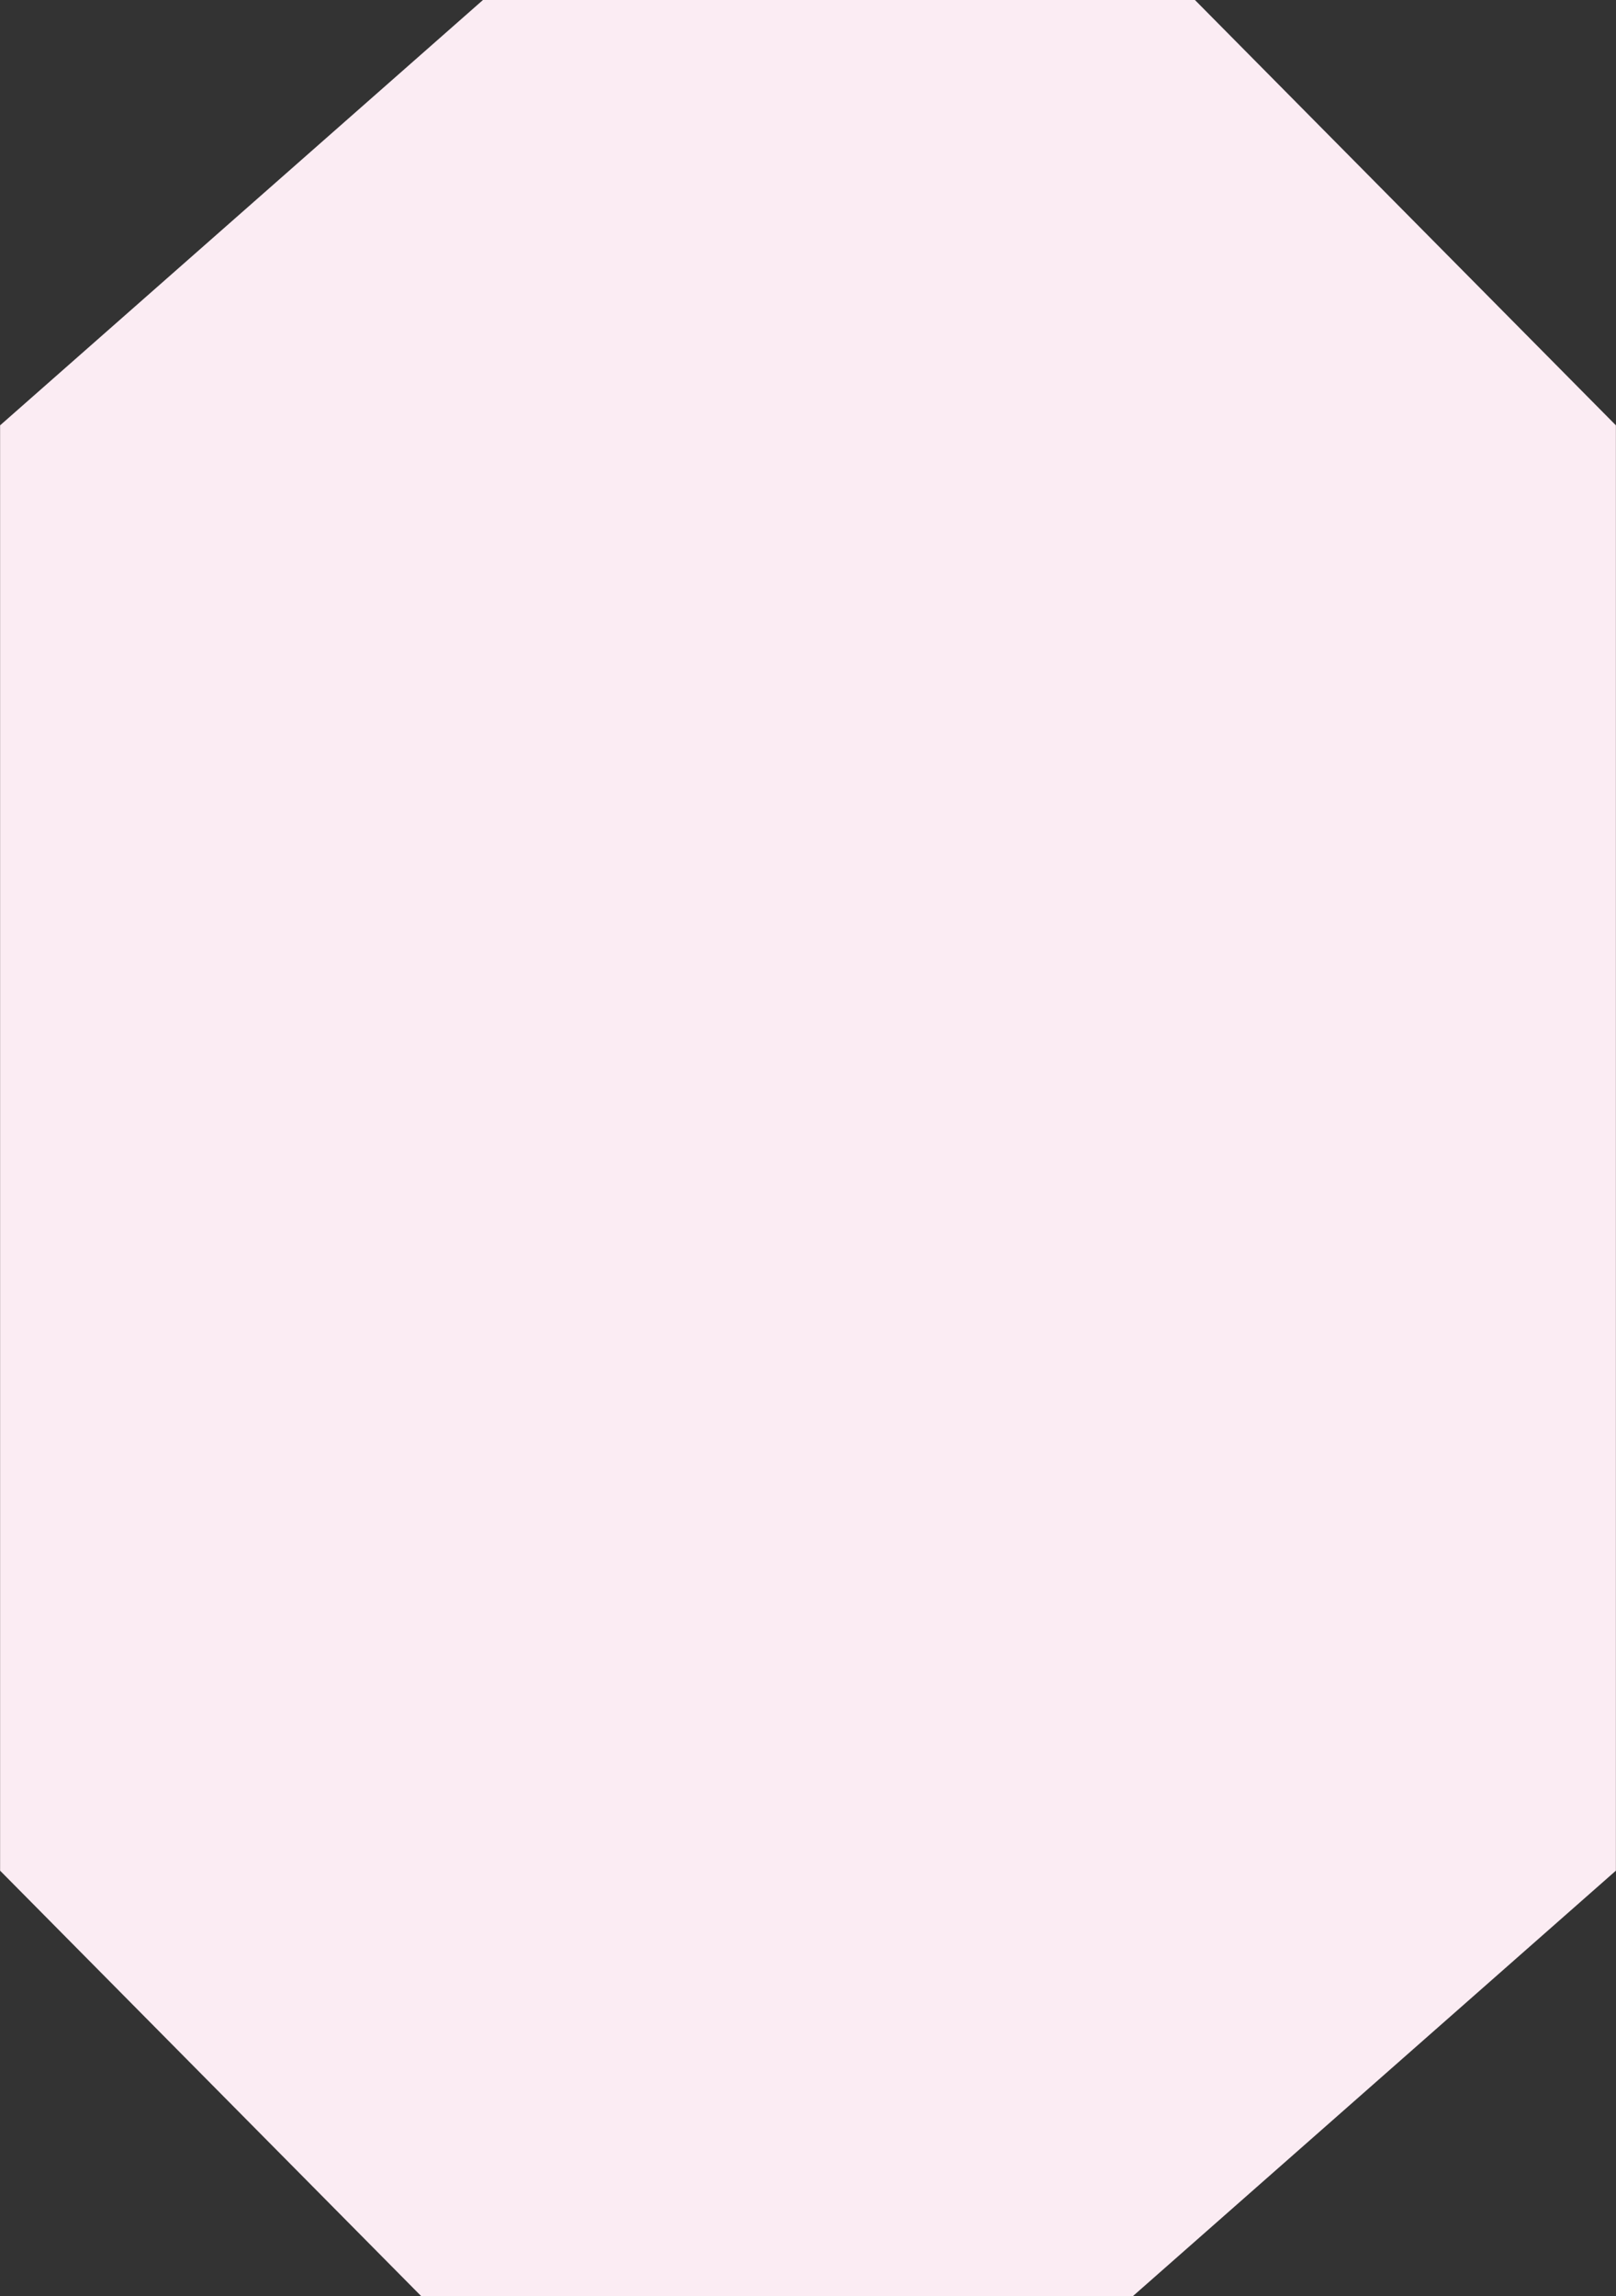 <?xml version="1.0" encoding="UTF-8"?>
<svg xmlns="http://www.w3.org/2000/svg" width="50" height="71" viewBox="0 0 50 71" fill="none">
  <rect x="0" y="0" width="50" height="71" fill="#333333" stroke="none"/>
  <path d="M36.972 0H14.943L0.003 13.153V29.74V41.26V57.847L13.028 71H35.057L49.997 57.847V41.26V29.74V13.153L36.972 0Z" fill="#FBECF3"></path>
</svg>
